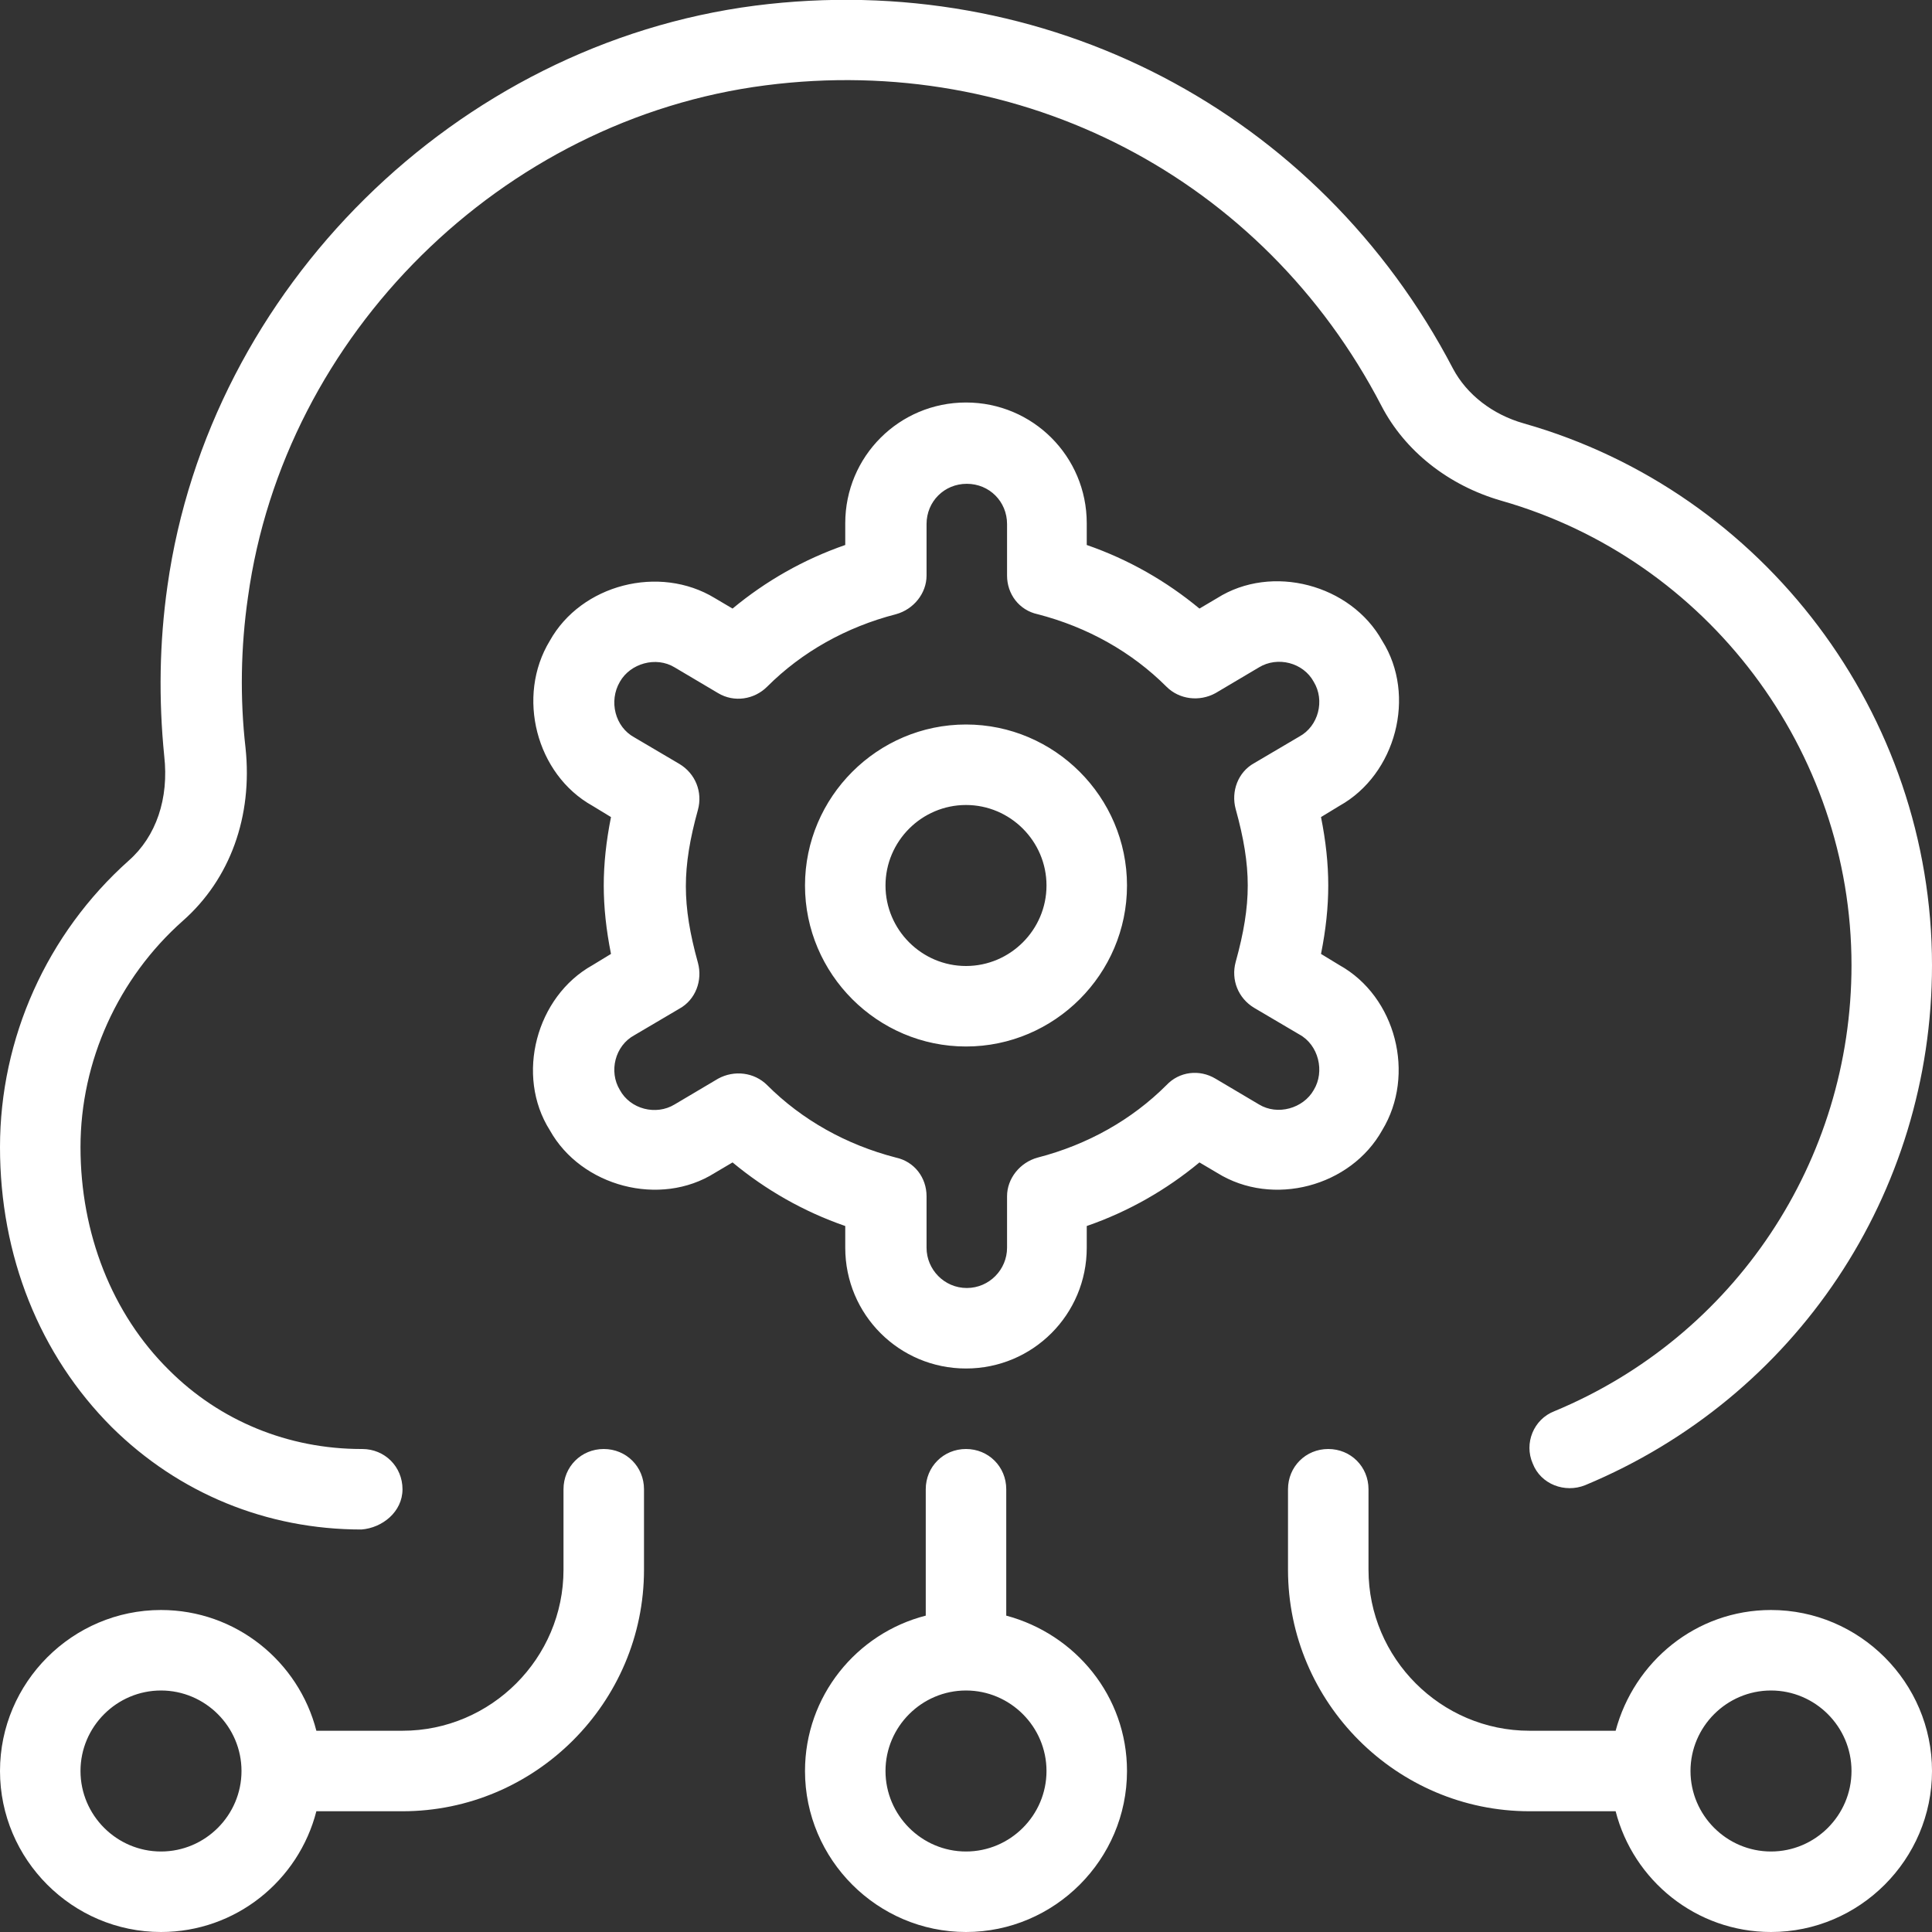 <?xml version="1.0" encoding="UTF-8"?>
<svg id="Layer_1" xmlns="http://www.w3.org/2000/svg" version="1.1" viewBox="0 0 24 24">
  <rect x="0" y="0" width="24" height="24" fill="#333333" stroke="none"/>
  <!-- Generator: Adobe Illustrator 29.7.1, SVG Export Plug-In . SVG Version: 2.1.1 Build 8)  -->
  <defs>
    <style>
      .st0 {
        fill: #fff;
      }
    </style>
  </defs>
  <path class="st0" d="M7.5,18c-.28,0-.5.22-.5.5v1c0,1.1-.9,2-2,2h-1.07c-.22-.86-1-1.5-1.93-1.5C.9,20,0,20.9,0,22s.9,2,2,2c.93,0,1.71-.64,1.93-1.5h1.07c1.65,0,3-1.35,3-3v-1c0-.28-.22-.5-.5-.5ZM2,23c-.55,0-1-.45-1-1s.45-1,1-1,1,.45,1,1-.45,1-1,1ZM1.39,17.73c-.9-.9-1.39-2.13-1.39-3.48s.58-2.65,1.6-3.56c.34-.3.5-.77.44-1.3-.07-.7-.06-1.41.04-2.11C2.6,3.58,5.67.55,9.38.07c3.6-.46,7,1.31,8.67,4.51.17.32.49.57.88.68,2.99.85,5.07,3.62,5.07,6.73,0,2.84-1.69,5.37-4.31,6.46-.25.1-.55-.01-.65-.27-.11-.25.01-.55.27-.65,2.24-.93,3.69-3.11,3.69-5.54,0-2.67-1.79-5.04-4.35-5.77-.66-.19-1.2-.62-1.49-1.18-1.47-2.83-4.47-4.39-7.65-3.98-3.27.42-5.98,3.09-6.43,6.36-.09.62-.1,1.26-.03,1.87.09.85-.19,1.63-.78,2.15-.8.71-1.27,1.74-1.27,2.81s.39,2.07,1.1,2.77c.63.63,1.48.98,2.39.98,0,0,.01,0,.01,0,.28,0,.5.22.5.5,0,.28-.25.48-.51.5-1.18,0-2.27-.45-3.1-1.27h0ZM22,20c-.93,0-1.7.64-1.93,1.5h-1.07c-1.1,0-2-.9-2-2v-1c0-.28-.22-.5-.5-.5s-.5.22-.5.5v1c0,1.65,1.35,3,3,3h1.07c.22.86,1,1.5,1.93,1.5,1.1,0,2-.9,2-2s-.9-2-2-2ZM22,23c-.55,0-1-.45-1-1s.45-1,1-1,1,.45,1,1-.45,1-1,1ZM12,9c-1.1,0-2,.9-2,2s.9,2,2,2,2-.9,2-2-.9-2-2-2ZM12,12c-.55,0-1-.45-1-1s.45-1,1-1,1,.45,1,1-.45,1-1,1ZM12.5,20.07v-1.57c0-.28-.22-.5-.5-.5s-.5.22-.5.5v1.57c-.86.22-1.5,1-1.5,1.93,0,1.1.9,2,2,2s2-.9,2-2c0-.93-.64-1.7-1.5-1.93ZM12,23c-.55,0-1-.45-1-1s.45-1,1-1,1,.45,1,1-.45,1-1,1ZM17.17,14.04c.42-.69.17-1.66-.53-2.05l-.23-.14c.06-.3.09-.58.09-.85s-.03-.55-.09-.85l.23-.14c.7-.39.96-1.37.53-2.05-.39-.7-1.37-.96-2.05-.53l-.22.13c-.41-.34-.88-.61-1.4-.79v-.27c0-.83-.67-1.5-1.5-1.5s-1.5.67-1.5,1.5v.27c-.52.18-.99.45-1.4.79l-.22-.13c-.69-.42-1.66-.17-2.05.53-.42.69-.17,1.66.53,2.05l.23.14c-.06.3-.09.58-.09.85s.03.55.09.85l-.23.14c-.7.39-.96,1.37-.53,2.05.39.7,1.37.96,2.05.53l.22-.13c.41.34.88.61,1.4.79v.27c0,.83.67,1.5,1.5,1.5s1.5-.67,1.5-1.5v-.27c.52-.18.99-.45,1.4-.79l.22.13c.69.43,1.66.17,2.05-.53h0ZM15.35,10.05c.1.36.15.66.15.95s-.05.59-.15.95c-.06.22.03.45.23.57l.56.33c.24.13.32.46.18.69-.13.23-.45.32-.68.18l-.54-.32c-.2-.12-.45-.09-.61.08-.43.43-.98.74-1.6.9-.22.06-.38.26-.38.48v.64c0,.27-.22.5-.5.5s-.5-.23-.5-.5v-.64c0-.23-.15-.43-.38-.48-.62-.16-1.17-.47-1.6-.9-.16-.16-.41-.19-.61-.08l-.54.32c-.23.14-.55.06-.68-.18-.14-.23-.06-.55.18-.68l.56-.33c.2-.11.29-.35.23-.57-.1-.36-.15-.66-.15-.95s.05-.59.15-.95c.06-.22-.03-.45-.23-.57l-.56-.33c-.24-.13-.32-.45-.18-.69.13-.23.45-.32.68-.18l.54.32c.2.12.45.08.61-.08.43-.43.98-.74,1.6-.9.22-.06.38-.26.38-.48v-.64c0-.28.22-.5.5-.5s.5.22.5.5v.64c0,.23.15.43.38.48.62.16,1.17.47,1.6.9.16.16.41.19.61.08l.54-.32c.23-.14.55-.06.68.18.14.23.06.55-.18.68l-.56.33c-.2.11-.29.35-.23.57Z"/>
</svg>